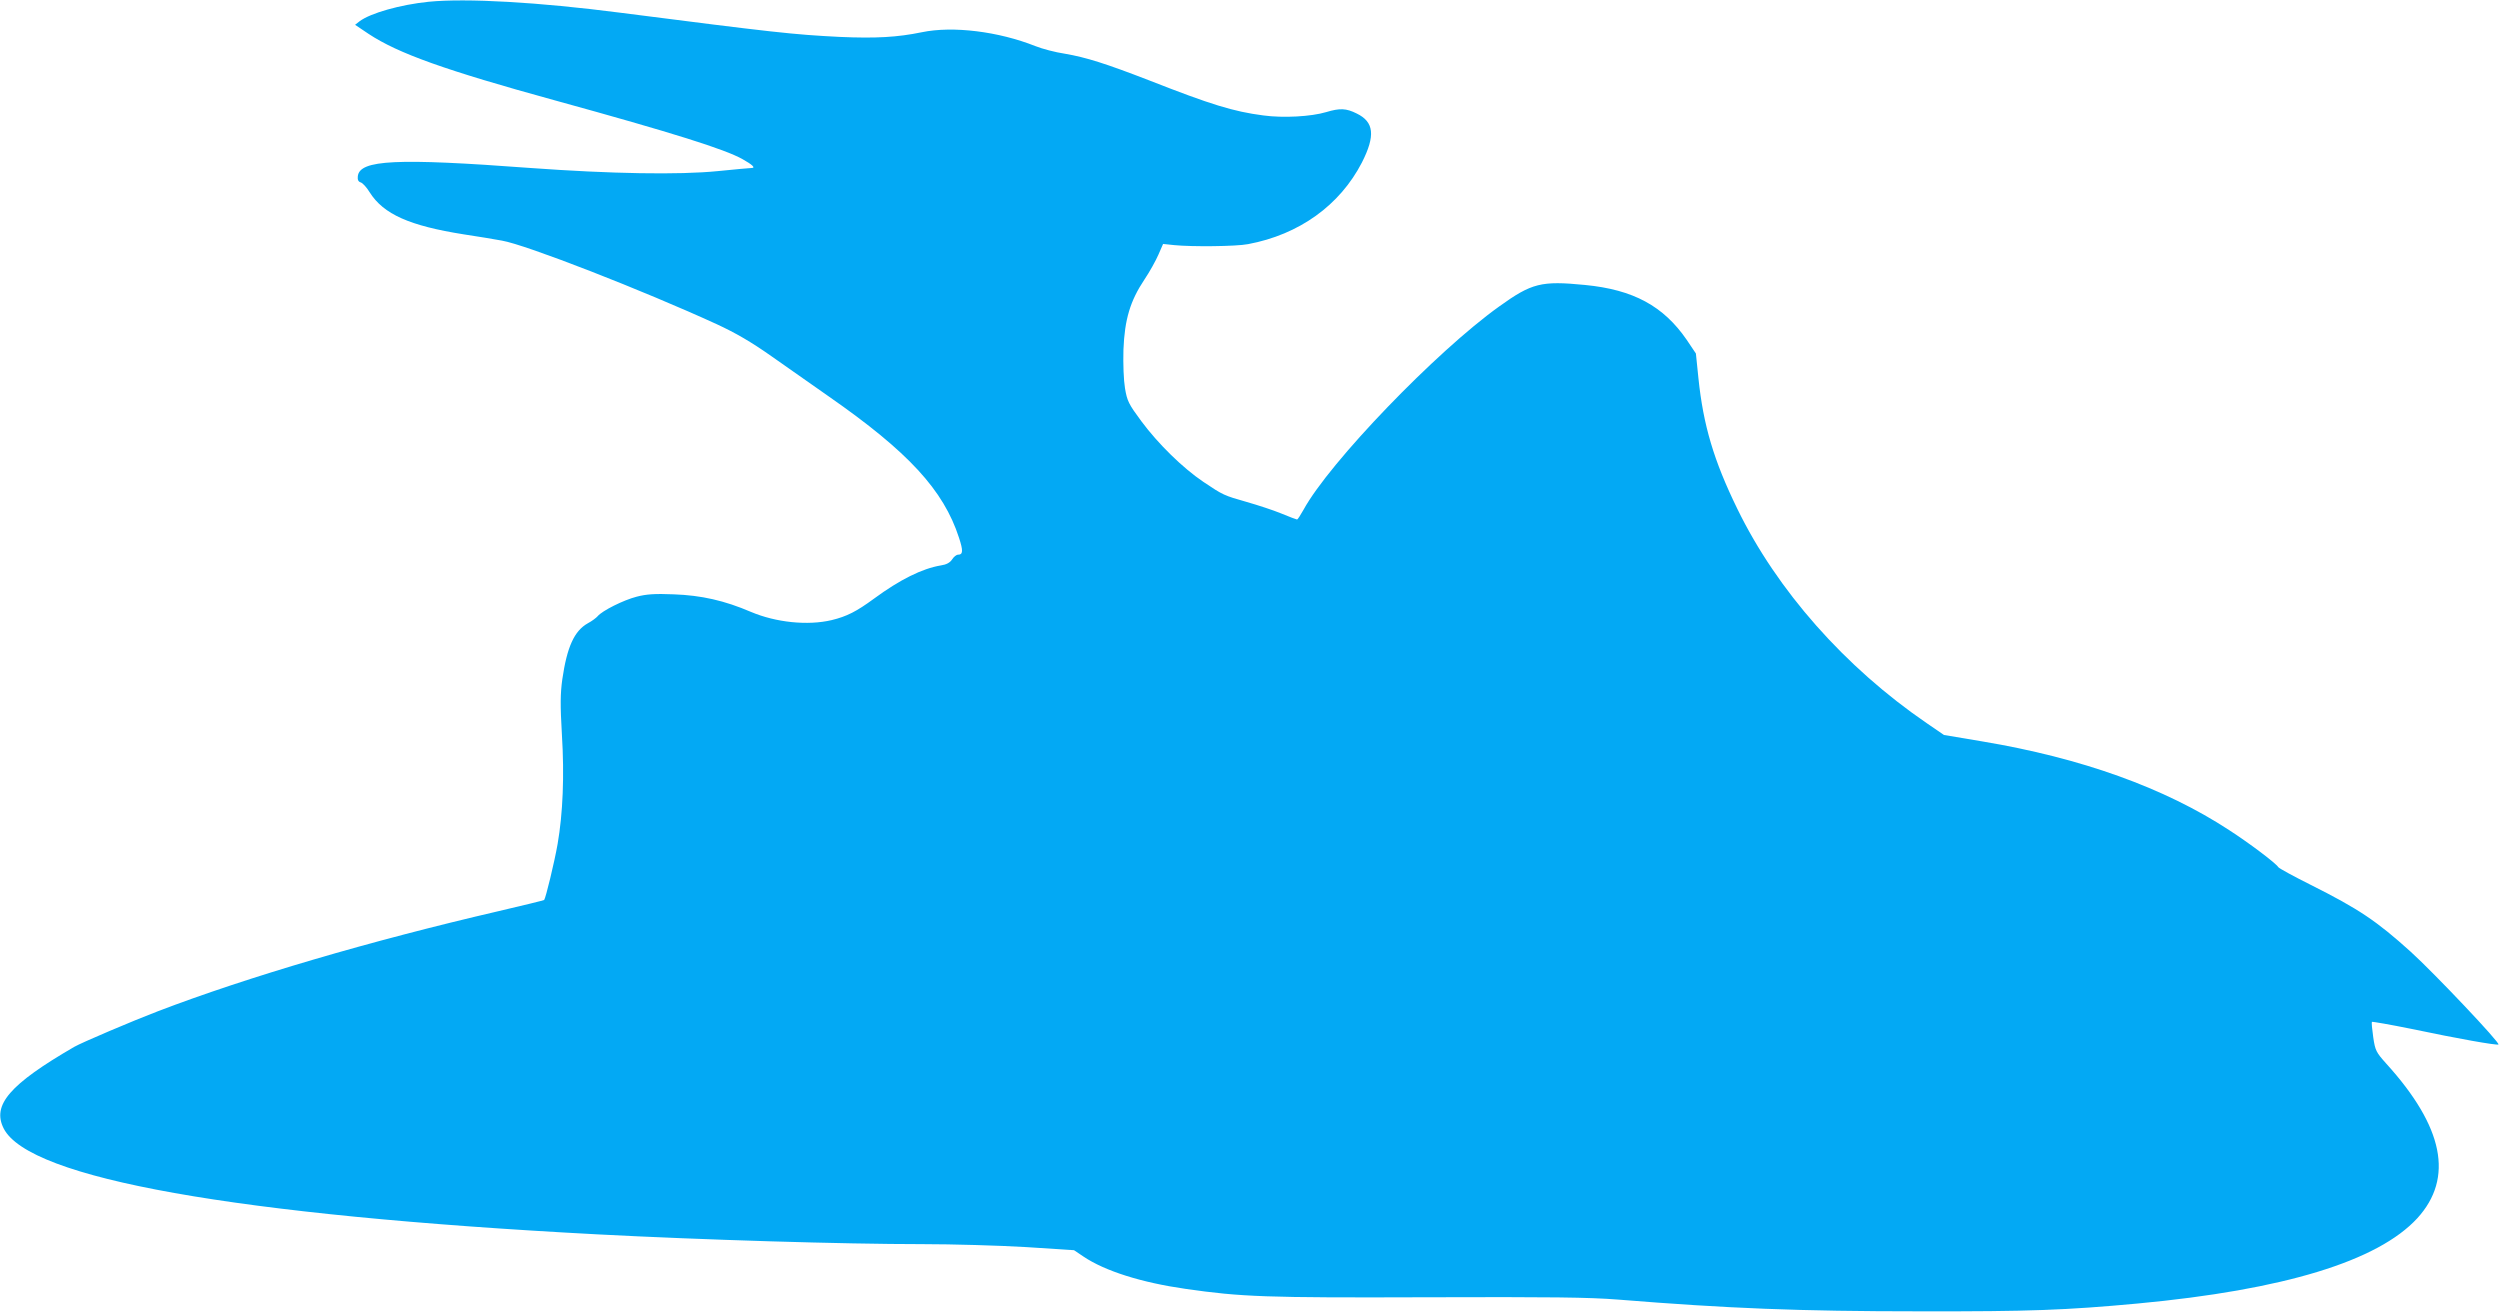 <?xml version="1.0" standalone="no"?>
<!DOCTYPE svg PUBLIC "-//W3C//DTD SVG 20010904//EN"
 "http://www.w3.org/TR/2001/REC-SVG-20010904/DTD/svg10.dtd">
<svg version="1.0" xmlns="http://www.w3.org/2000/svg"
 width="1280pt" height="672pt" viewBox="0 0 1280 672"
 preserveAspectRatio="xMidYMid meet">
<g transform="translate(0,672) scale(0.1,-0.1)"
fill="#03a9f4" stroke="none">
<path d="M2195 6711 c-146 -15 -298 -58 -354 -100 l-23 -18 70 -47 c150 -99
389 -185 957 -341 603 -166 866 -249 957 -300 50 -28 68 -45 47 -45 -6 0 -84
-7 -173 -16 -199 -20 -548 -14 -961 16 -685 51 -873 42 -883 -42 -2 -18 2 -28
15 -32 10 -3 31 -26 46 -51 71 -112 204 -171 482 -215 72 -11 159 -25 195 -32
123 -21 723 -255 1100 -428 97 -45 175 -90 280 -164 80 -56 213 -149 295 -207
405 -282 586 -478 665 -722 22 -67 21 -87 -5 -87 -8 0 -22 -11 -30 -24 -11
-17 -30 -27 -58 -31 -96 -16 -210 -73 -342 -170 -90 -66 -139 -91 -217 -110
-123 -29 -285 -12 -413 42 -135 58 -254 85 -395 90 -97 4 -140 1 -190 -12 -67
-17 -177 -72 -200 -100 -7 -8 -29 -25 -50 -36 -70 -39 -107 -122 -131 -287
-10 -73 -11 -131 -2 -284 13 -209 5 -403 -22 -559 -16 -92 -61 -278 -69 -287
-3 -2 -108 -28 -233 -57 -659 -153 -1285 -337 -1743 -512 -131 -50 -392 -161
-430 -183 -331 -192 -422 -298 -361 -418 131 -256 1187 -444 3041 -542 534
-28 1262 -50 1660 -50 157 0 396 -7 532 -15 l247 -16 49 -33 c110 -74 298
-133 522 -165 285 -41 408 -46 1236 -43 638 2 828 0 980 -12 559 -45 923 -60
1549 -60 556 -1 743 6 1110 40 749 70 1230 217 1432 437 187 206 135 467 -160
792 -51 57 -56 66 -66 134 -6 41 -9 76 -7 79 3 2 94 -14 203 -36 242 -51 431
-84 445 -80 13 5 -328 365 -448 474 -176 159 -267 220 -512 343 -88 44 -163
85 -167 91 -13 21 -147 122 -252 190 -332 217 -756 369 -1264 454 l-196 33
-89 61 c-418 286 -766 680 -969 1097 -121 248 -174 428 -199 668 l-13 127 -47
70 c-119 173 -273 257 -521 281 -224 22 -272 10 -439 -110 -322 -230 -870
-799 -1002 -1041 -15 -27 -30 -50 -33 -50 -3 0 -40 14 -81 31 -41 17 -121 43
-177 59 -116 33 -121 35 -222 103 -104 70 -231 194 -317 310 -66 89 -73 104
-84 169 -7 42 -10 122 -8 197 6 156 35 251 107 359 27 40 59 98 72 128 l24 55
57 -6 c89 -9 317 -7 378 5 262 49 470 199 583 418 70 138 62 208 -27 251 -54
27 -86 28 -156 7 -77 -23 -219 -31 -322 -17 -153 20 -267 55 -583 179 -225 87
-323 118 -433 137 -48 7 -116 25 -151 39 -189 75 -422 104 -581 71 -126 -26
-236 -32 -420 -24 -240 12 -337 23 -1125 124 -417 54 -787 75 -980 56z"/>
</g>
</svg>
